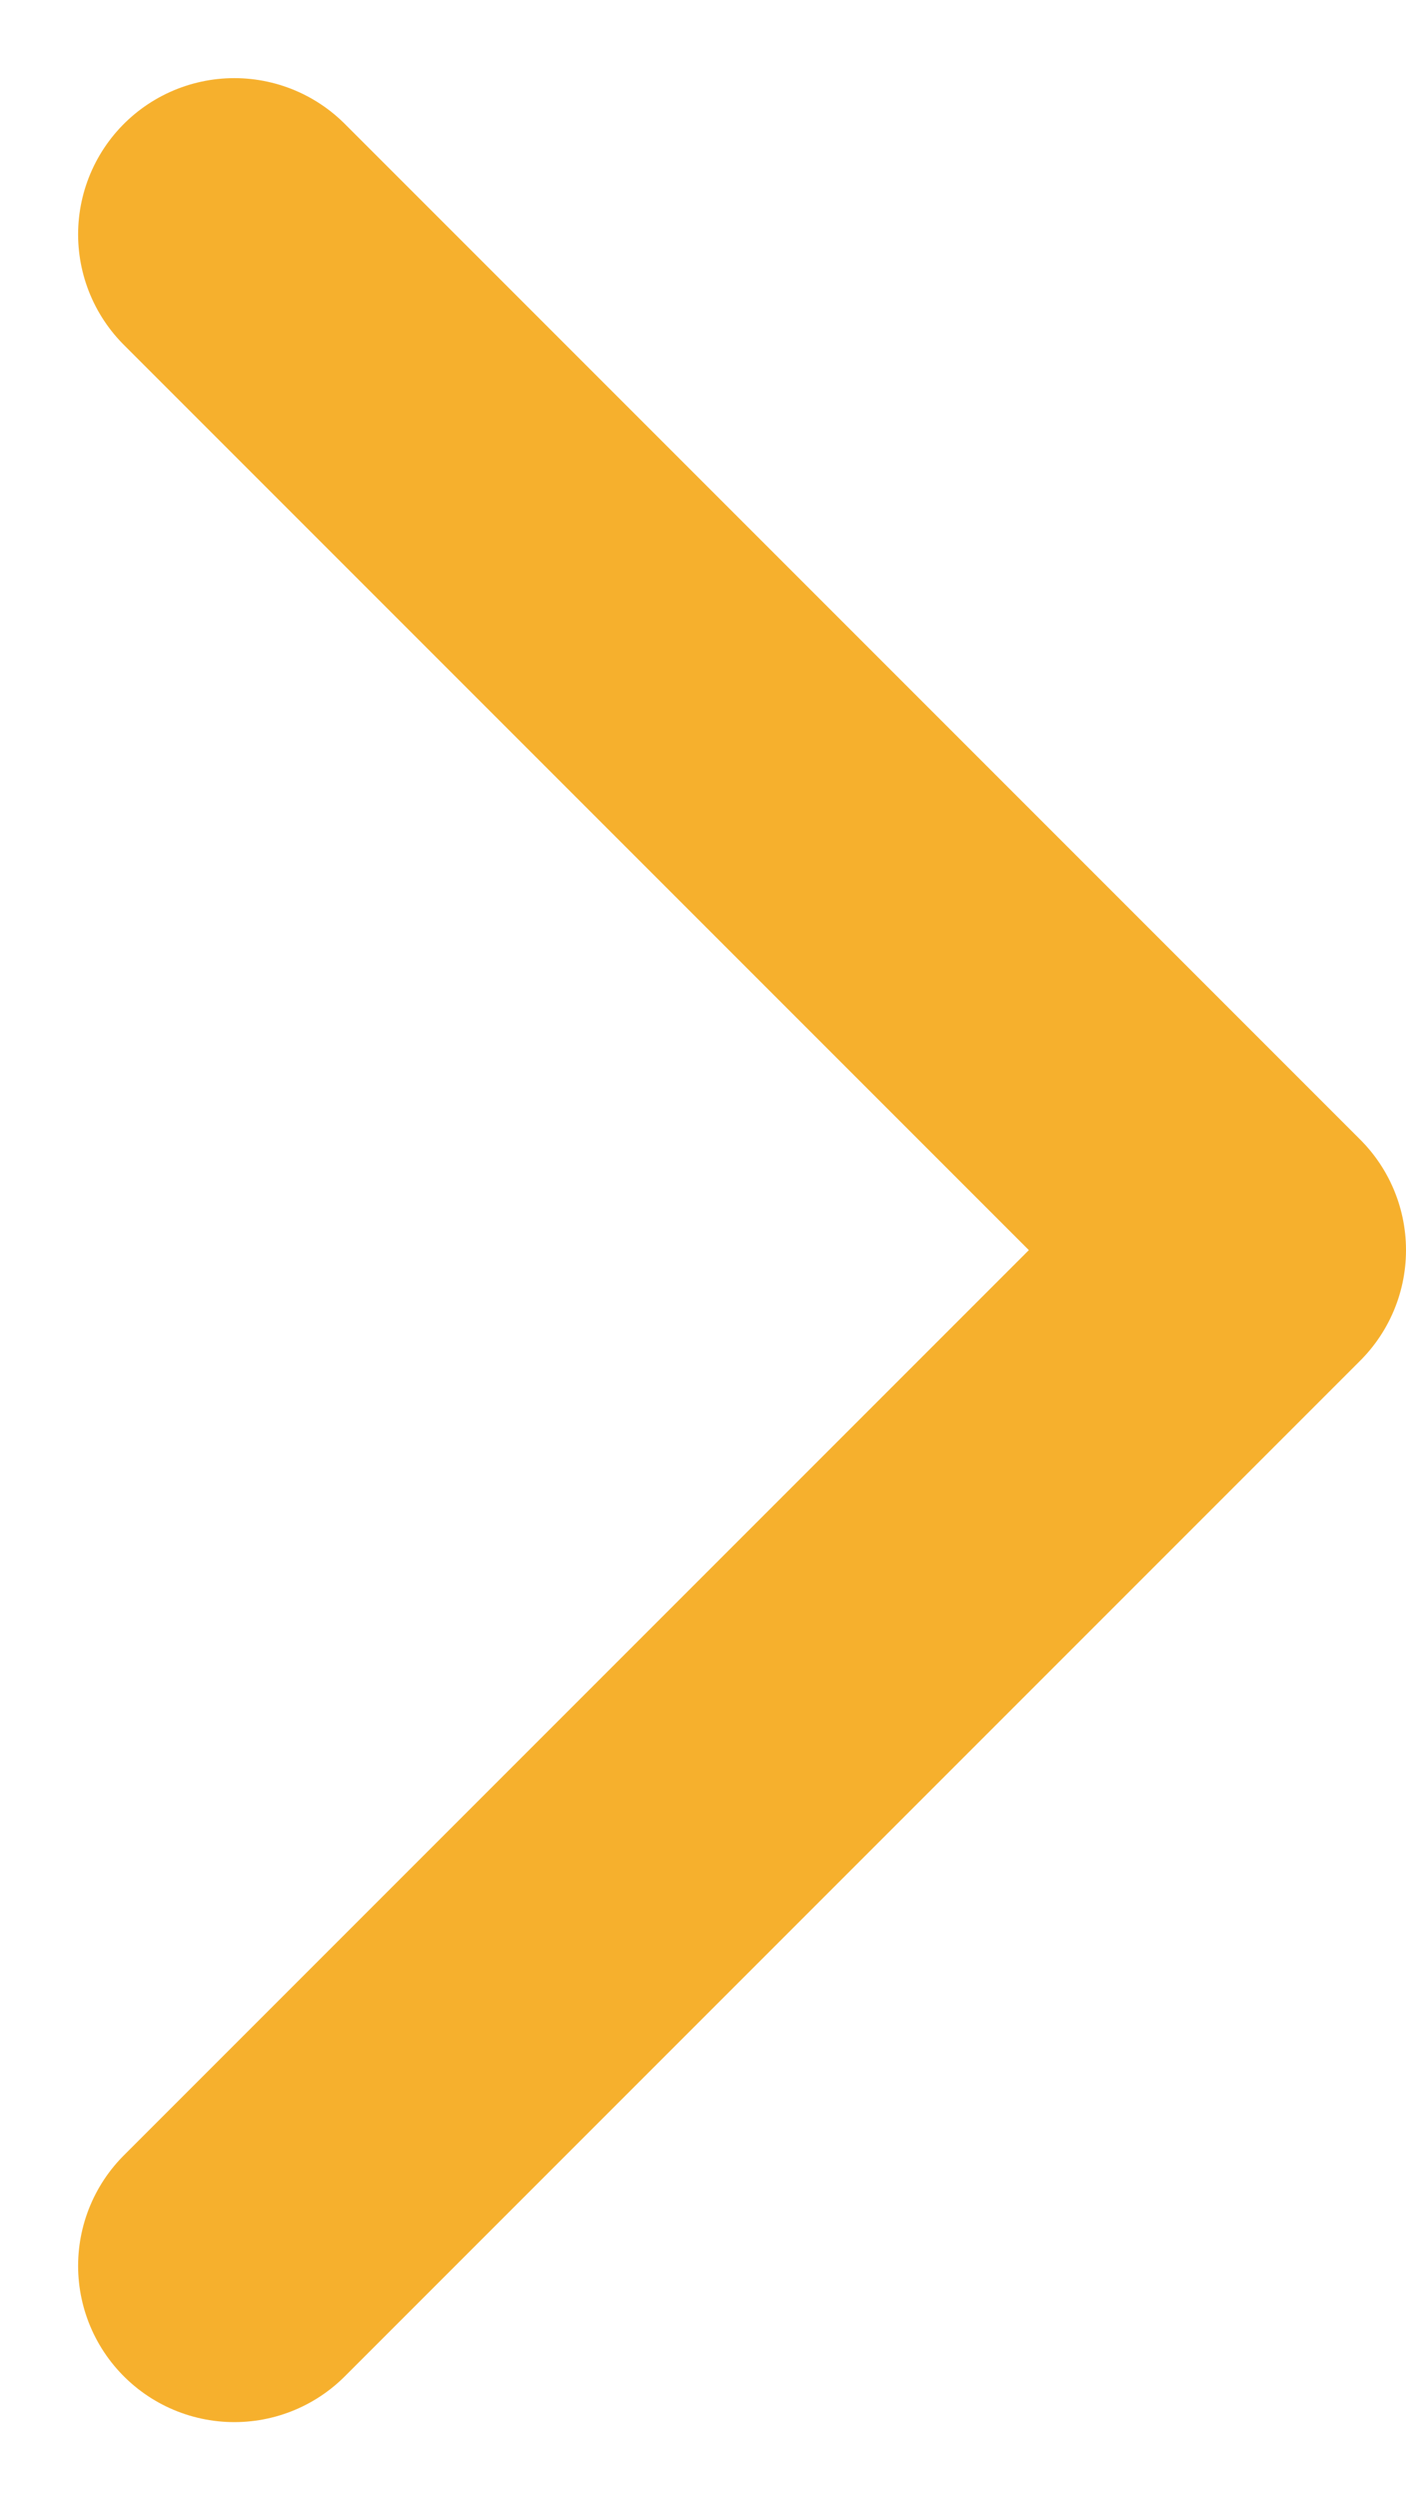 <?xml version="1.0" encoding="UTF-8"?> <svg xmlns="http://www.w3.org/2000/svg" width="9" height="16" viewBox="0 0 9 16" fill="none"> <path d="M1.5 1.5L8 8L1.5 14.5" stroke="#F6B02D" stroke-width="2" stroke-linecap="round" stroke-linejoin="round"></path> </svg> 